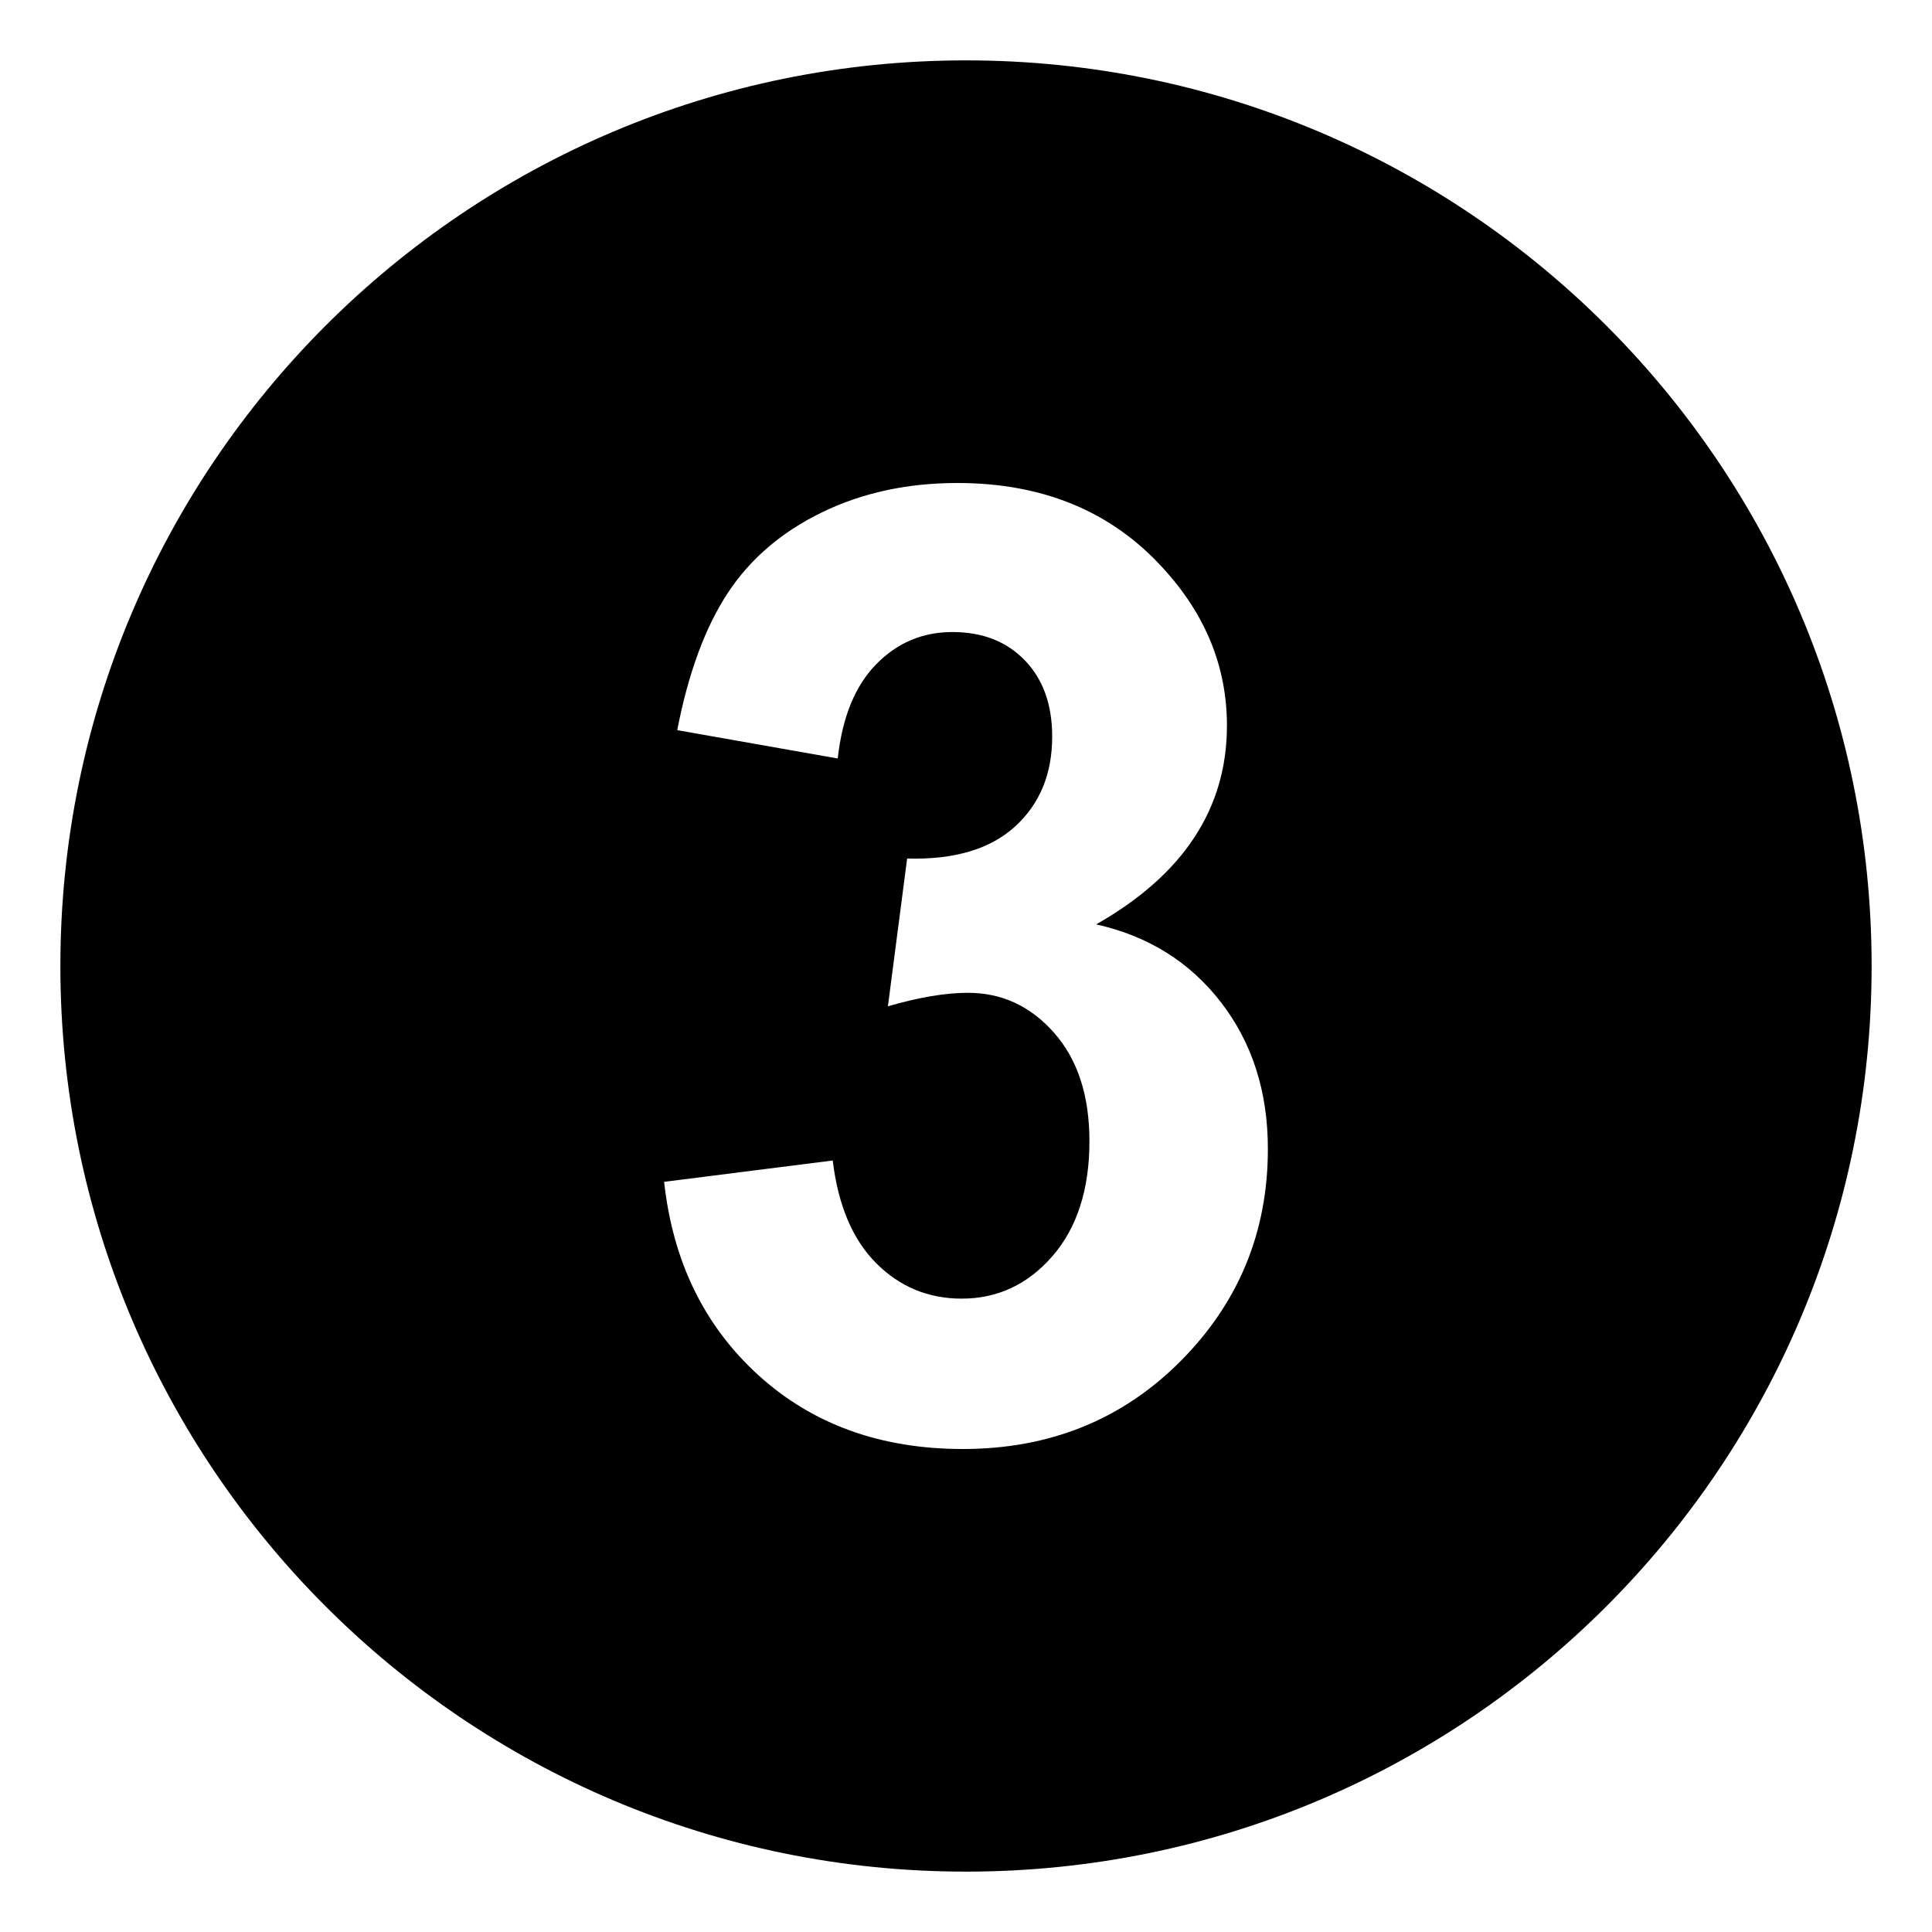 <?xml version="1.0" encoding="utf-8"?><!-- Скачано с сайта svg4.ru / Downloaded from svg4.ru -->
<svg width="800px" height="800px" viewBox="0 0 64 64" xmlns="http://www.w3.org/2000/svg" xmlns:xlink="http://www.w3.org/1999/xlink" aria-hidden="true" role="img" class="iconify iconify--emojione-monotone" preserveAspectRatio="xMidYMid meet"><path d="M32 2C15.432 2 2 15.432 2 32s13.432 30 30 30s30-13.432 30-30S48.568 2 32 2m7.105 43.092C37.174 47.029 34.771 48 31.897 48c-2.724 0-4.983-.816-6.776-2.447c-1.793-1.633-2.833-3.768-3.121-6.403l5.585-.707c.179 1.482.657 2.617 1.438 3.4s1.725 1.176 2.834 1.176c1.19 0 2.193-.471 3.009-1.41c.814-.941 1.223-2.209 1.223-3.807c0-1.51-.391-2.707-1.172-3.59c-.781-.885-1.731-1.324-2.854-1.324c-.74 0-1.623.148-2.65.447l.637-4.895c1.561.043 2.752-.311 3.573-1.059s1.232-1.742 1.232-2.982c0-1.055-.301-1.896-.903-2.521c-.603-.627-1.404-.941-2.403-.941c-.985 0-1.827.355-2.525 1.068s-1.122 1.752-1.273 3.121l-5.317-.939c.369-1.896.928-3.41 1.674-4.543c.745-1.133 1.785-2.023 3.121-2.672c1.332-.648 2.828-.972 4.484-.972c2.833 0 5.106.939 6.816 2.822c1.41 1.539 2.115 3.275 2.115 5.215c0 2.75-1.444 4.945-4.332 6.584c1.725.385 3.104 1.246 4.138 2.586c1.033 1.34 1.55 2.957 1.55 4.854c0 2.75-.965 5.093-2.895 7.031" fill="#000000"></path></svg>